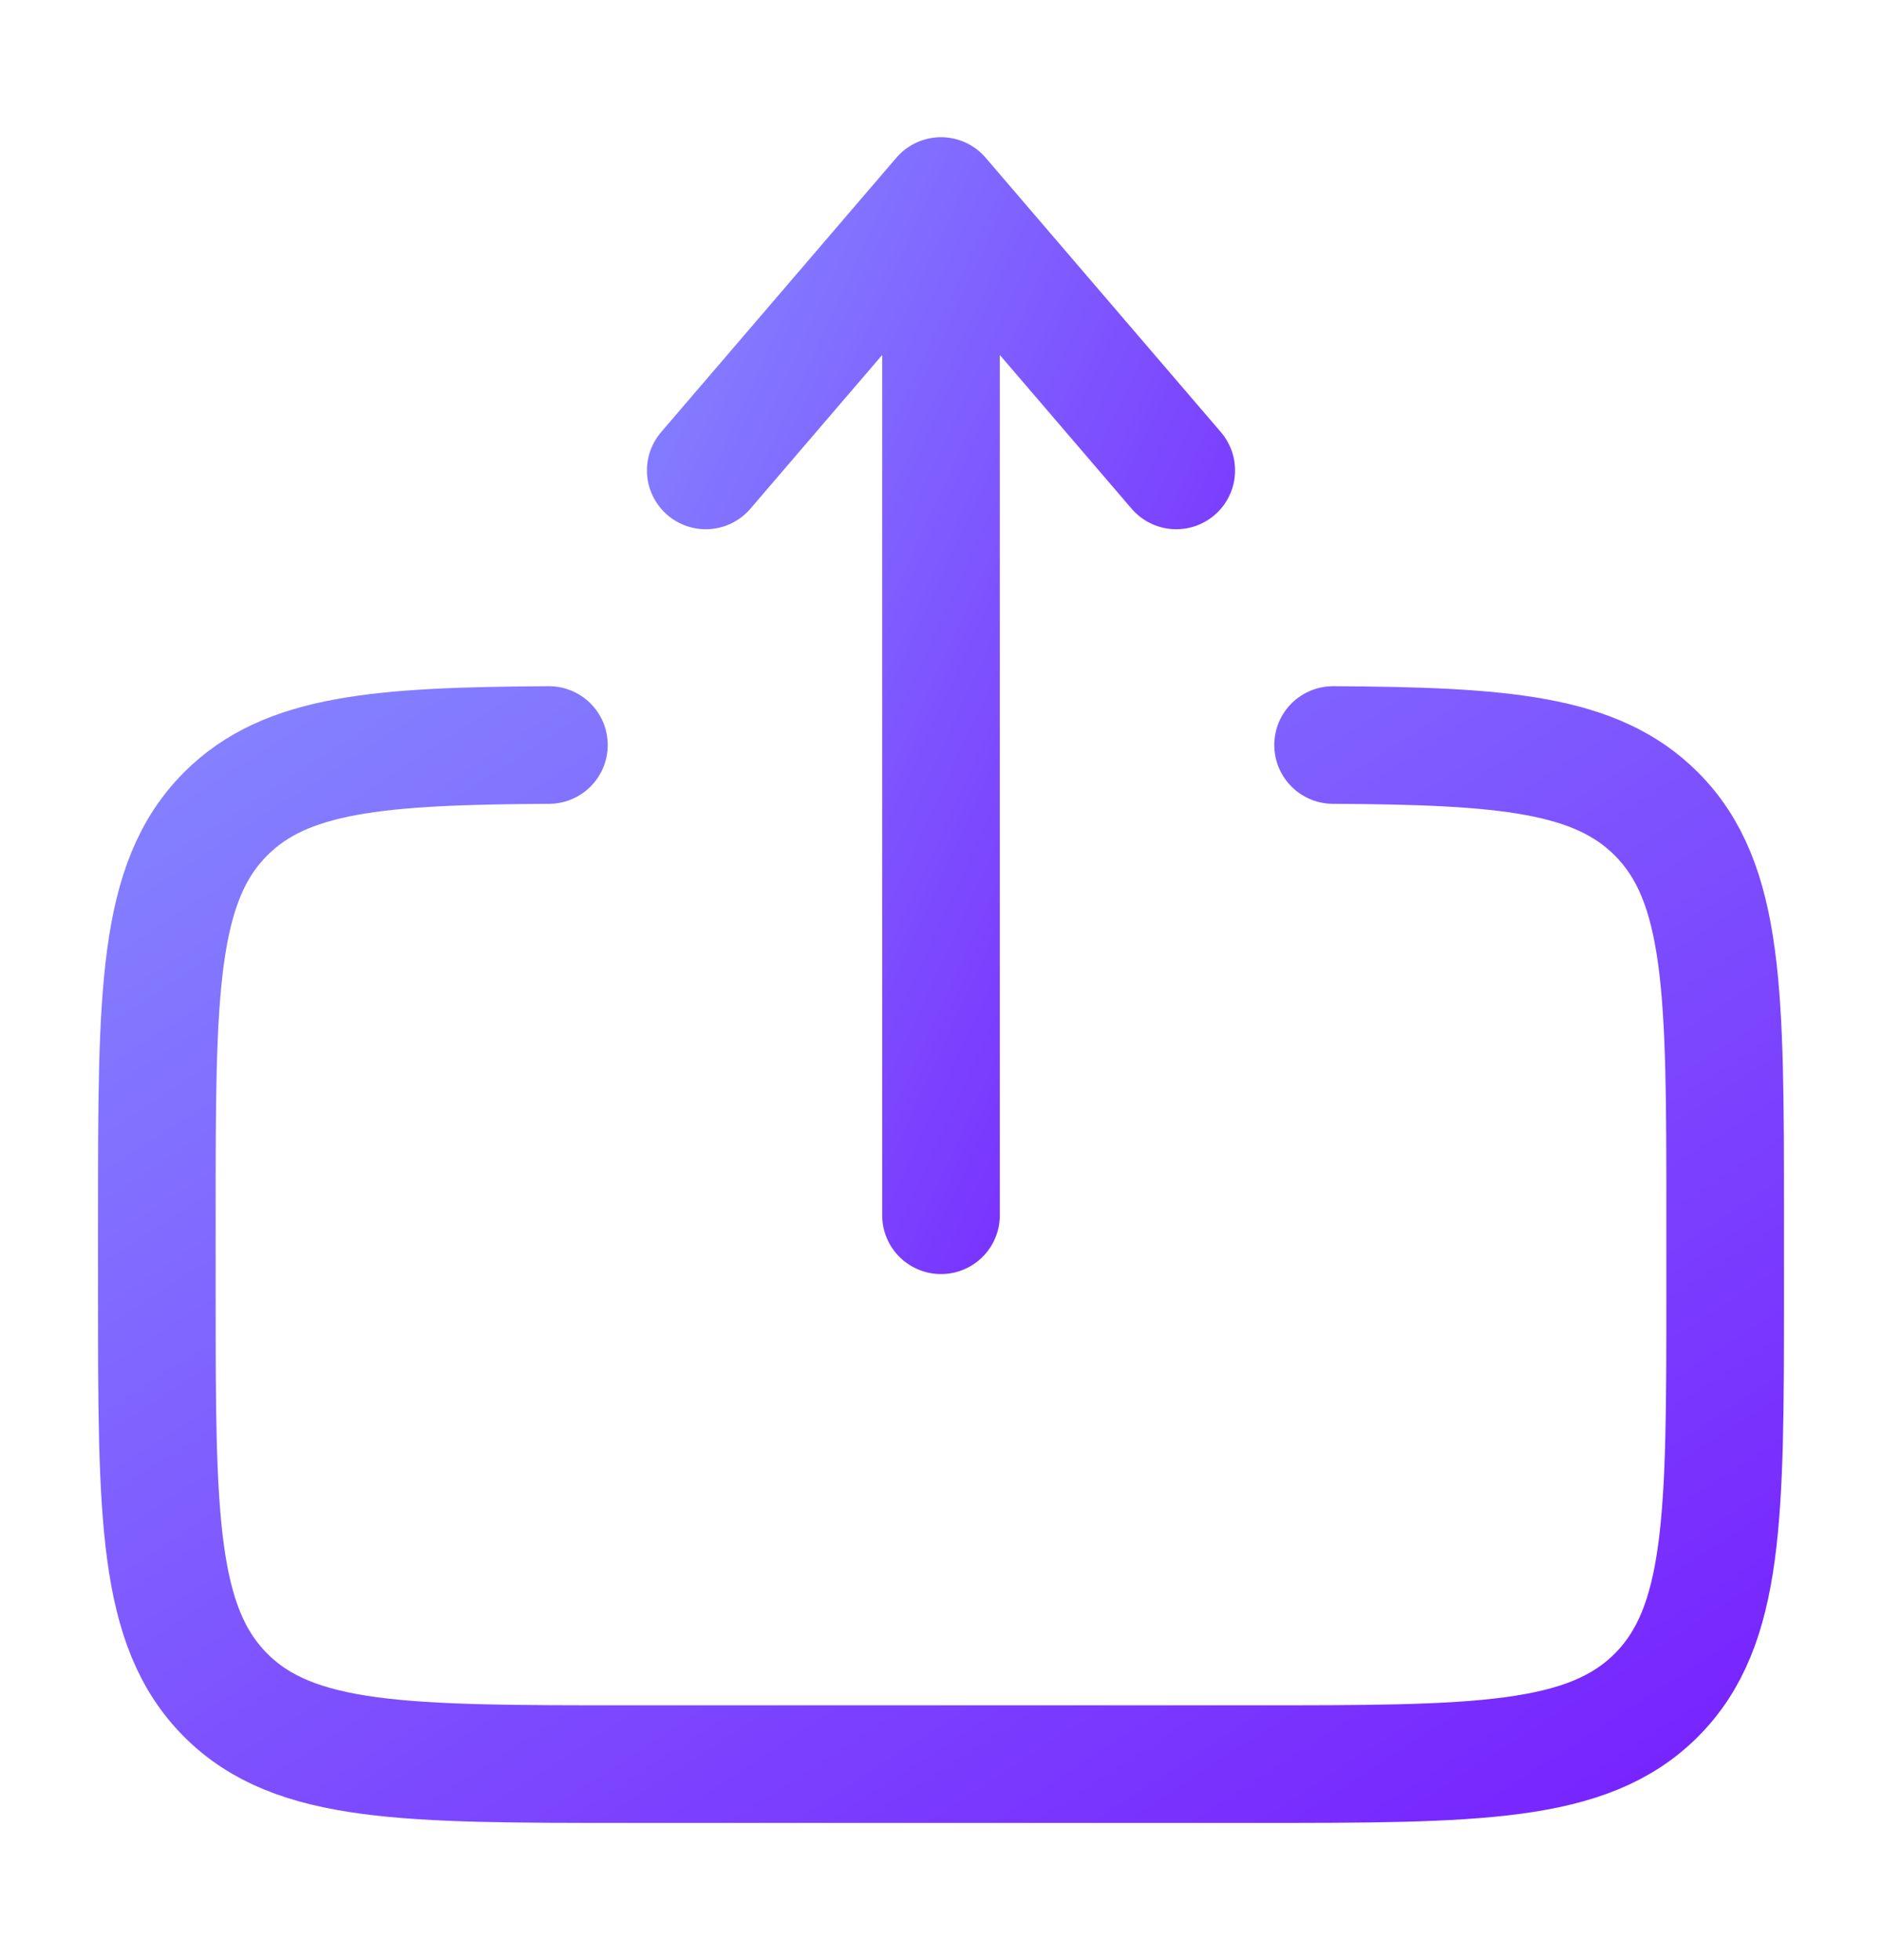 <svg width="24" height="25" viewBox="0 0 24 25" fill="none" xmlns="http://www.w3.org/2000/svg">
<path d="M17 9.502C19.175 9.514 20.353 9.611 21.121 10.379C22 11.258 22 12.672 22 15.5V16.5C22 19.329 22 20.743 21.121 21.622C20.243 22.5 18.828 22.5 16 22.5H8C5.172 22.5 3.757 22.5 2.879 21.622C2 20.742 2 19.329 2 16.5V15.5C2 12.672 2 11.258 2.879 10.379C3.647 9.611 4.825 9.514 7 9.502" stroke="url(#paint0_linear_7451_8352)" stroke-width="1.5" stroke-linecap="round"/>
<path d="M12 15.5V2.5M12 2.5L15 6M12 2.5L9 6" stroke="url(#paint1_linear_7451_8352)" stroke-width="1.5" stroke-linecap="round" stroke-linejoin="round"/>
<defs>
<linearGradient id="paint0_linear_7451_8352" x1="2" y1="9.502" x2="13.878" y2="27.779" gradientUnits="userSpaceOnUse">
<stop stop-color="#8482FF"/>
<stop offset="1" stop-color="#7723FE"/>
</linearGradient>
<linearGradient id="paint1_linear_7451_8352" x1="9" y1="2.5" x2="18.893" y2="7.066" gradientUnits="userSpaceOnUse">
<stop stop-color="#8482FF"/>
<stop offset="1" stop-color="#7723FE"/>
</linearGradient>
</defs>
</svg>
